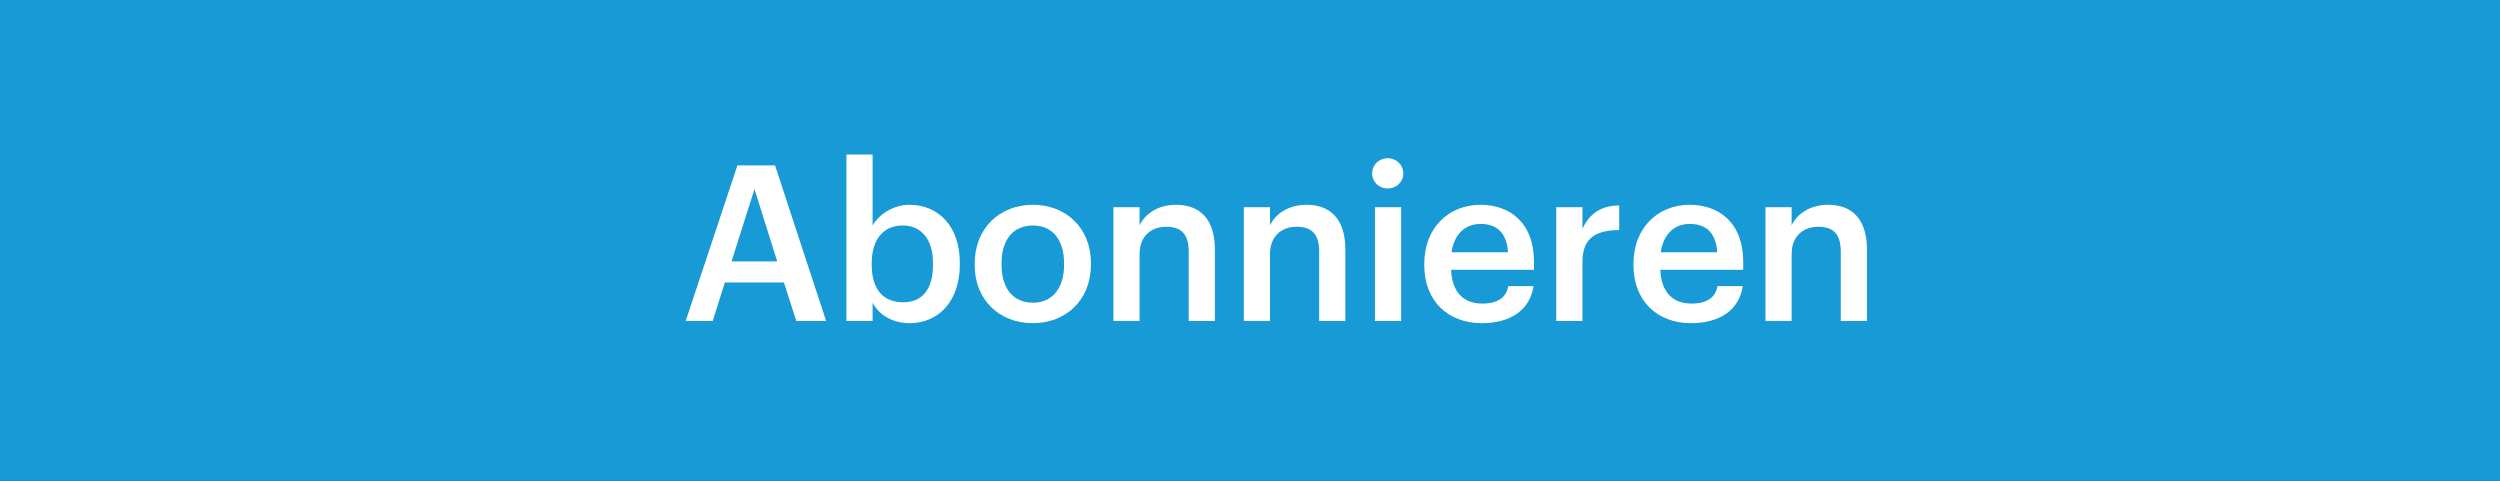 <svg width="208" height="40" viewBox="0 0 208 40" fill="none" xmlns="http://www.w3.org/2000/svg">
<rect x="0" y="0" width="208" height="40" fill="#333333" stroke="none"/>
<g clip-path="url(#clip0_116_187)">
<path d="M208 0H0V40H208V0Z" fill="#189AD6"/>
<path d="M61.351 13.762H64.484L68.734 26.706H66.249L65.223 23.502H60.307L59.299 26.706H57.049L61.351 13.762ZM60.865 21.746H64.664L62.773 15.736L60.865 21.746Z" fill="white"/>
<path d="M72.601 25.186V26.707H70.422V12.857H72.601V18.758C73.123 17.853 74.293 17.038 75.68 17.038C78.038 17.038 79.857 18.794 79.857 21.853V21.998C79.857 25.04 78.111 26.887 75.68 26.887C74.185 26.888 73.104 26.146 72.601 25.186ZM77.624 22.035V21.89C77.624 19.791 76.544 18.759 75.121 18.759C73.609 18.759 72.528 19.791 72.528 21.89V22.036C72.528 24.155 73.554 25.15 75.139 25.15C76.742 25.149 77.624 24.063 77.624 22.035Z" fill="white"/>
<path d="M81.095 22.071V21.927C81.095 18.993 83.166 17.038 85.939 17.038C88.694 17.038 90.764 18.975 90.764 21.871V22.017C90.764 24.967 88.694 26.887 85.921 26.887C83.148 26.887 81.095 24.949 81.095 22.071ZM88.532 22.035V21.908C88.532 19.953 87.56 18.759 85.939 18.759C84.318 18.759 83.328 19.936 83.328 21.89V22.036C83.328 23.974 84.282 25.186 85.939 25.186C87.56 25.186 88.532 23.973 88.532 22.035Z" fill="white"/>
<path d="M92.634 17.238H94.813V18.74C95.263 17.817 96.307 17.038 97.856 17.038C99.747 17.038 101.079 18.142 101.079 20.749V26.705H98.9V20.948C98.9 19.518 98.324 18.866 97.028 18.866C95.803 18.866 94.813 19.626 94.813 21.128V26.704H92.634V17.238Z" fill="white"/>
<path d="M103.488 17.238H105.666V18.74C106.117 17.817 107.162 17.038 108.709 17.038C110.6 17.038 111.932 18.142 111.932 20.749V26.705H109.754V20.948C109.754 19.518 109.178 18.866 107.881 18.866C106.656 18.866 105.666 19.626 105.666 21.128V26.704H103.488V17.238Z" fill="white"/>
<path d="M114.162 14.433C114.162 13.709 114.738 13.166 115.457 13.166C116.178 13.166 116.754 13.709 116.754 14.433C116.754 15.139 116.178 15.682 115.457 15.682C114.738 15.681 114.162 15.139 114.162 14.433ZM114.396 17.238H116.574V26.706H114.396V17.238Z" fill="white"/>
<path d="M118.5 22.071V21.927C118.5 18.993 120.498 17.038 123.182 17.038C125.522 17.038 127.629 18.432 127.629 21.817V22.45H120.733C120.805 24.243 121.706 25.257 123.325 25.257C124.639 25.257 125.325 24.733 125.487 23.809H127.592C127.285 25.8 125.684 26.887 123.272 26.887C120.498 26.888 118.5 25.059 118.5 22.071ZM125.467 20.986C125.36 19.357 124.531 18.632 123.182 18.632C121.868 18.632 120.985 19.519 120.768 20.986H125.467Z" fill="white"/>
<path d="M129.48 17.238H131.658V19.012C132.252 17.817 133.135 17.111 134.719 17.093V19.139C132.811 19.157 131.658 19.772 131.658 21.782V26.706H129.48V17.238Z" fill="white"/>
<path d="M135.906 22.071V21.927C135.906 18.993 137.904 17.038 140.588 17.038C142.928 17.038 145.035 18.432 145.035 21.817V22.45H138.139C138.211 24.243 139.112 25.257 140.731 25.257C142.045 25.257 142.731 24.733 142.893 23.809H144.998C144.693 25.8 143.09 26.887 140.678 26.887C137.904 26.888 135.906 25.059 135.906 22.071ZM142.875 20.986C142.766 19.357 141.937 18.632 140.588 18.632C139.274 18.632 138.391 19.519 138.174 20.986H142.875Z" fill="white"/>
<path d="M146.887 17.238H149.065V18.74C149.514 17.817 150.559 17.038 152.108 17.038C153.999 17.038 155.331 18.142 155.331 20.749V26.705H153.153V20.948C153.153 19.518 152.577 18.866 151.28 18.866C150.055 18.866 149.065 19.626 149.065 21.128V26.704H146.887V17.238Z" fill="white"/>
</g>
<defs>
<clipPath id="clip0_116_187">
<rect width="208" height="40" fill="white"/>
</clipPath>
</defs>
</svg>
